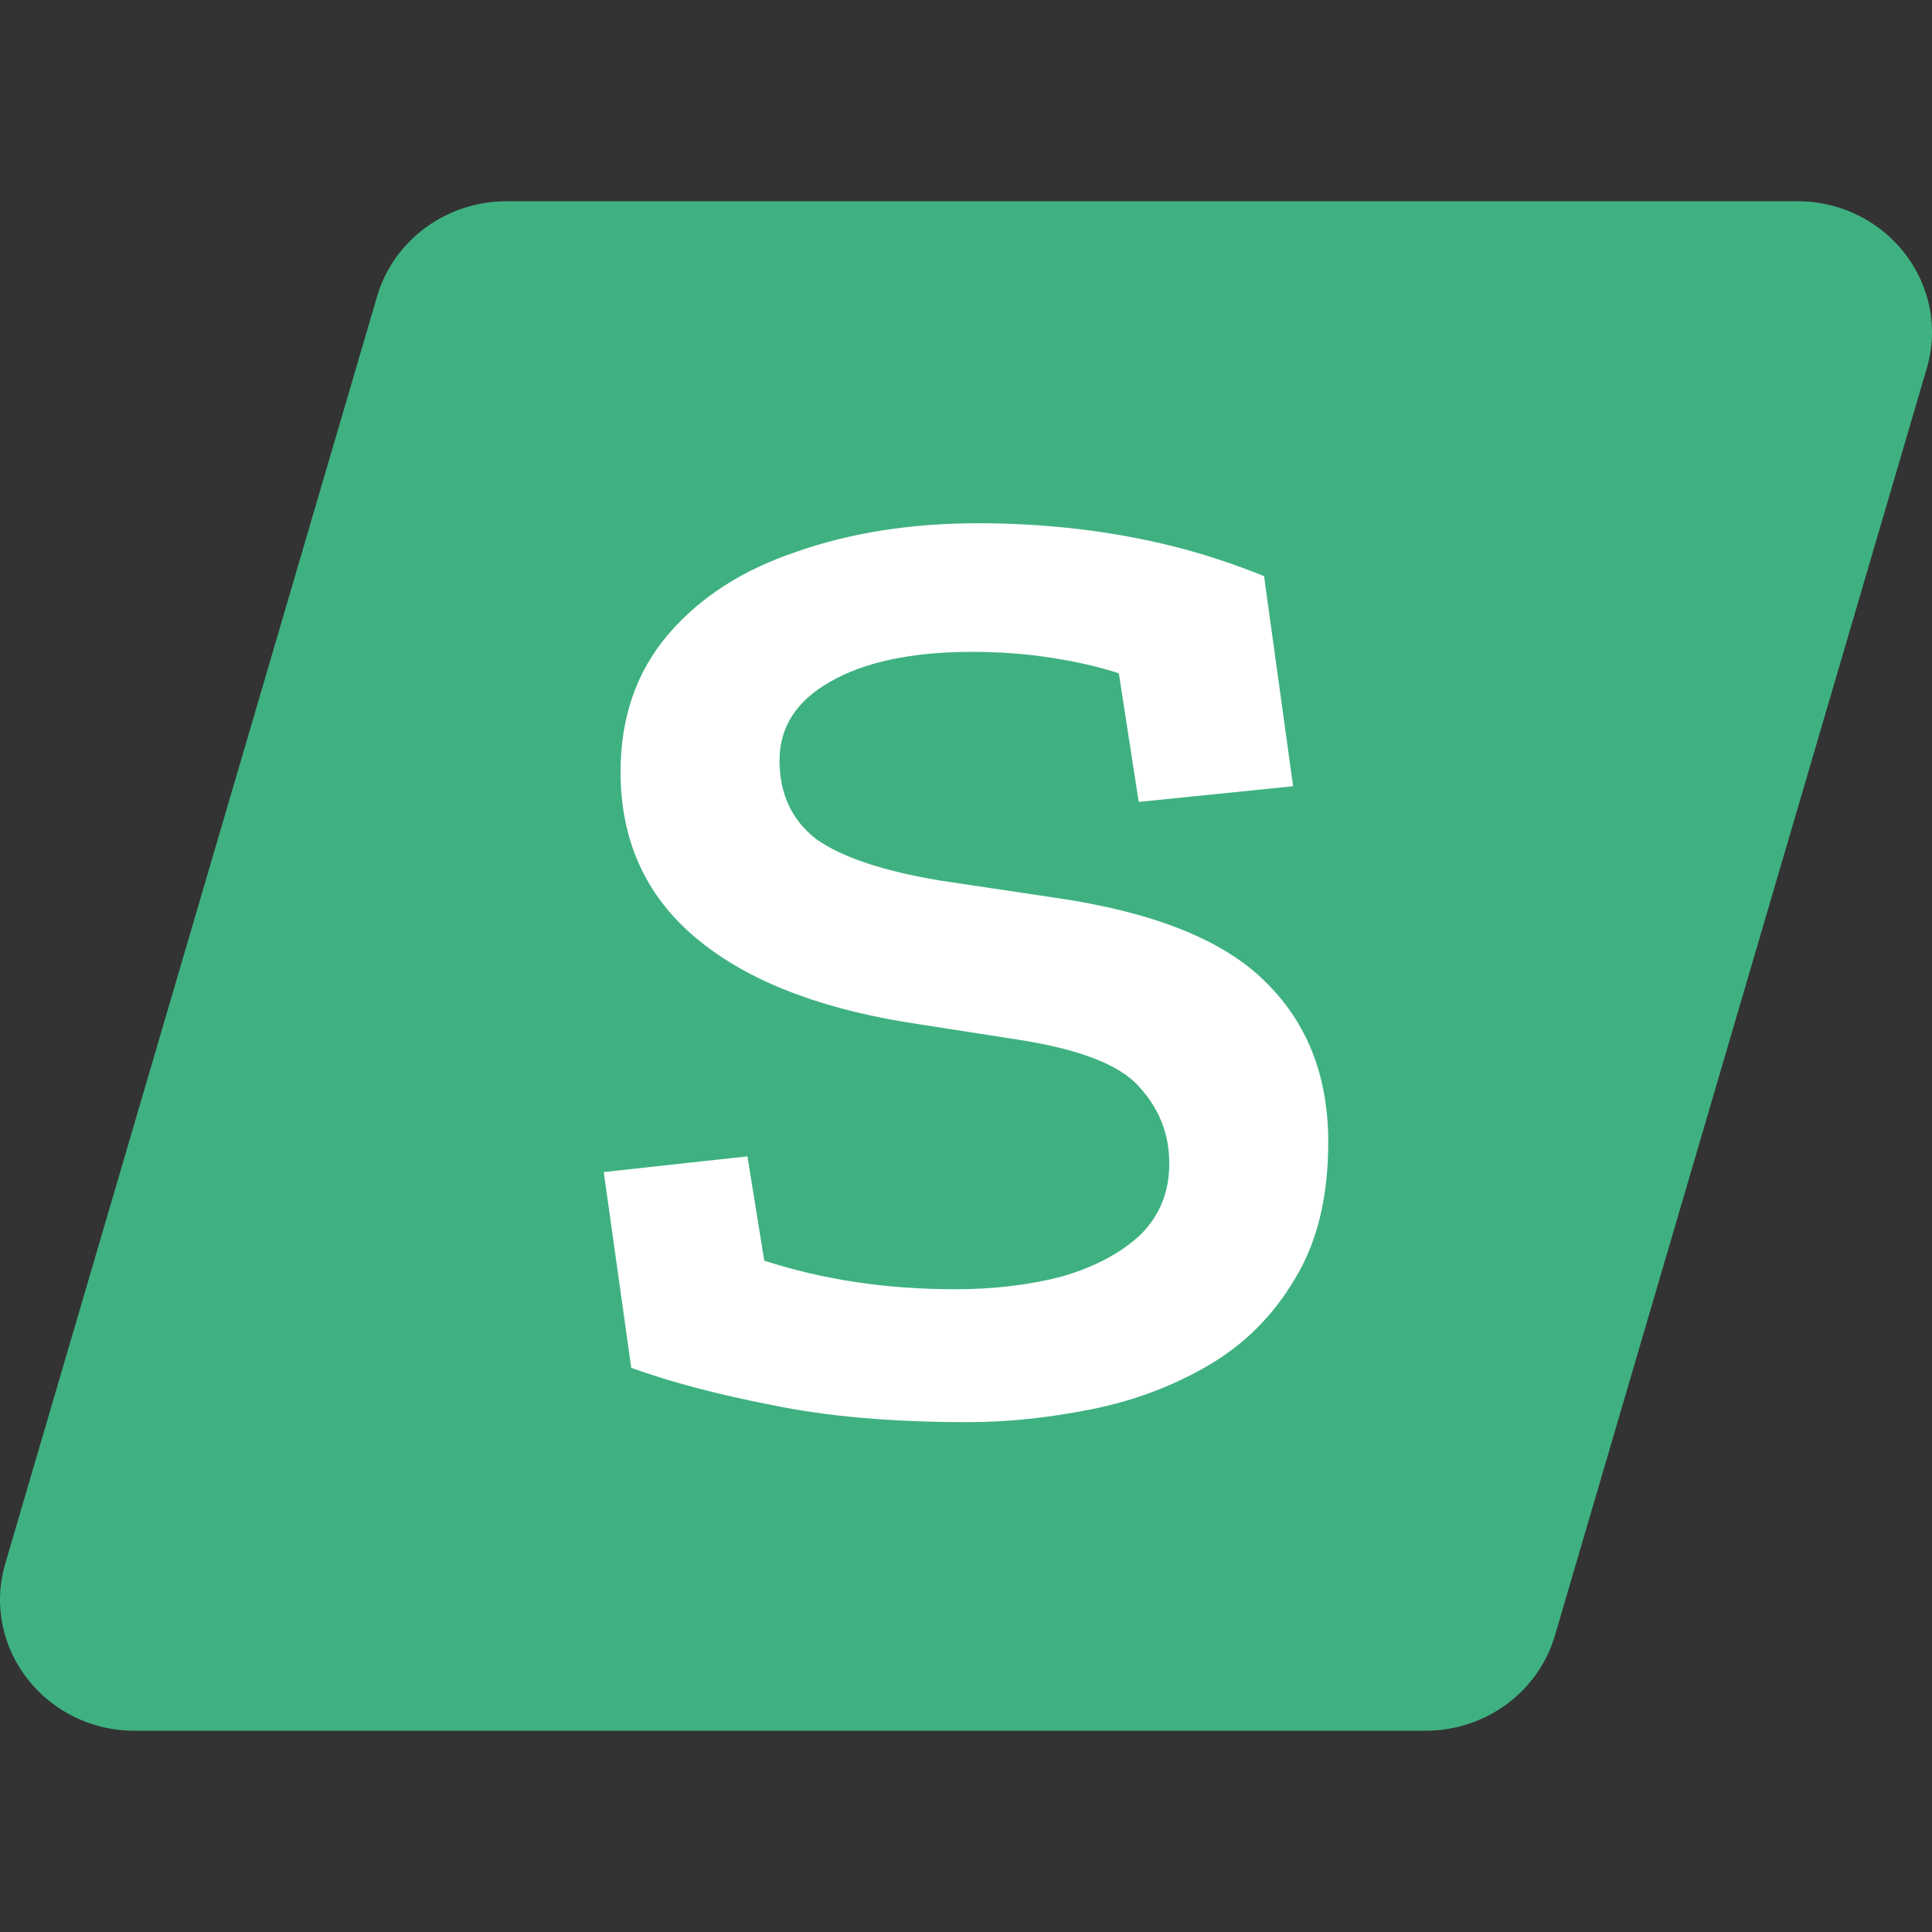 <svg width="144" height="144" viewBox="0 0 144 144" fill="none" xmlns="http://www.w3.org/2000/svg">
<rect x="0" y="0" width="144" height="144" fill="#333333" stroke="none"/>
<path d="M28.108 22.087C29.339 17.892 33.276 15 37.757 15H133.959C140.626 15 145.439 21.214 143.608 27.456L115.892 121.913C114.661 126.108 110.724 129 106.243 129H10.041C3.374 129 -1.439 122.786 0.392 116.544L28.108 22.087Z" fill="#3FB181"/>
<path d="M72.114 106C66.494 106 61.633 105.574 57.532 104.722C53.506 103.941 50.013 103.017 47.051 101.952L45 87.359L55.709 86.188L56.962 93.963C59.165 94.674 61.443 95.206 63.797 95.561C66.152 95.916 68.62 96.094 71.203 96.094C74.089 96.094 76.747 95.774 79.177 95.135C81.608 94.425 83.544 93.395 84.987 92.046C86.43 90.626 87.152 88.851 87.152 86.72C87.152 84.519 86.392 82.602 84.873 80.968C83.43 79.335 80.354 78.163 75.646 77.453L67.443 76.175C60.608 75.039 55.367 72.908 51.721 69.784C48.076 66.659 46.253 62.576 46.253 57.534C46.253 53.486 47.43 50.078 49.785 47.308C52.139 44.539 55.329 42.48 59.354 41.13C63.38 39.71 67.899 39 72.911 39C75.418 39 77.886 39.142 80.317 39.426C82.747 39.71 85.101 40.136 87.38 40.704C89.658 41.272 91.937 42.018 94.215 42.941L96.38 58.599L84.873 59.771L83.392 50.184C81.873 49.687 80.165 49.297 78.266 49.013C76.443 48.729 74.506 48.587 72.456 48.587C67.975 48.587 64.443 49.332 61.861 50.824C59.354 52.244 58.101 54.197 58.101 56.682C58.101 59.167 59.013 61.12 60.835 62.541C62.734 63.89 65.81 64.919 70.063 65.63L78.608 66.908C85.975 67.973 91.215 70.068 94.329 73.192C97.443 76.246 99 80.223 99 85.122C99 89.241 98.165 92.65 96.494 95.348C94.899 98.047 92.772 100.177 90.114 101.739C87.456 103.302 84.532 104.402 81.342 105.041C78.152 105.68 75.076 106 72.114 106Z" fill="white"/>
</svg>
